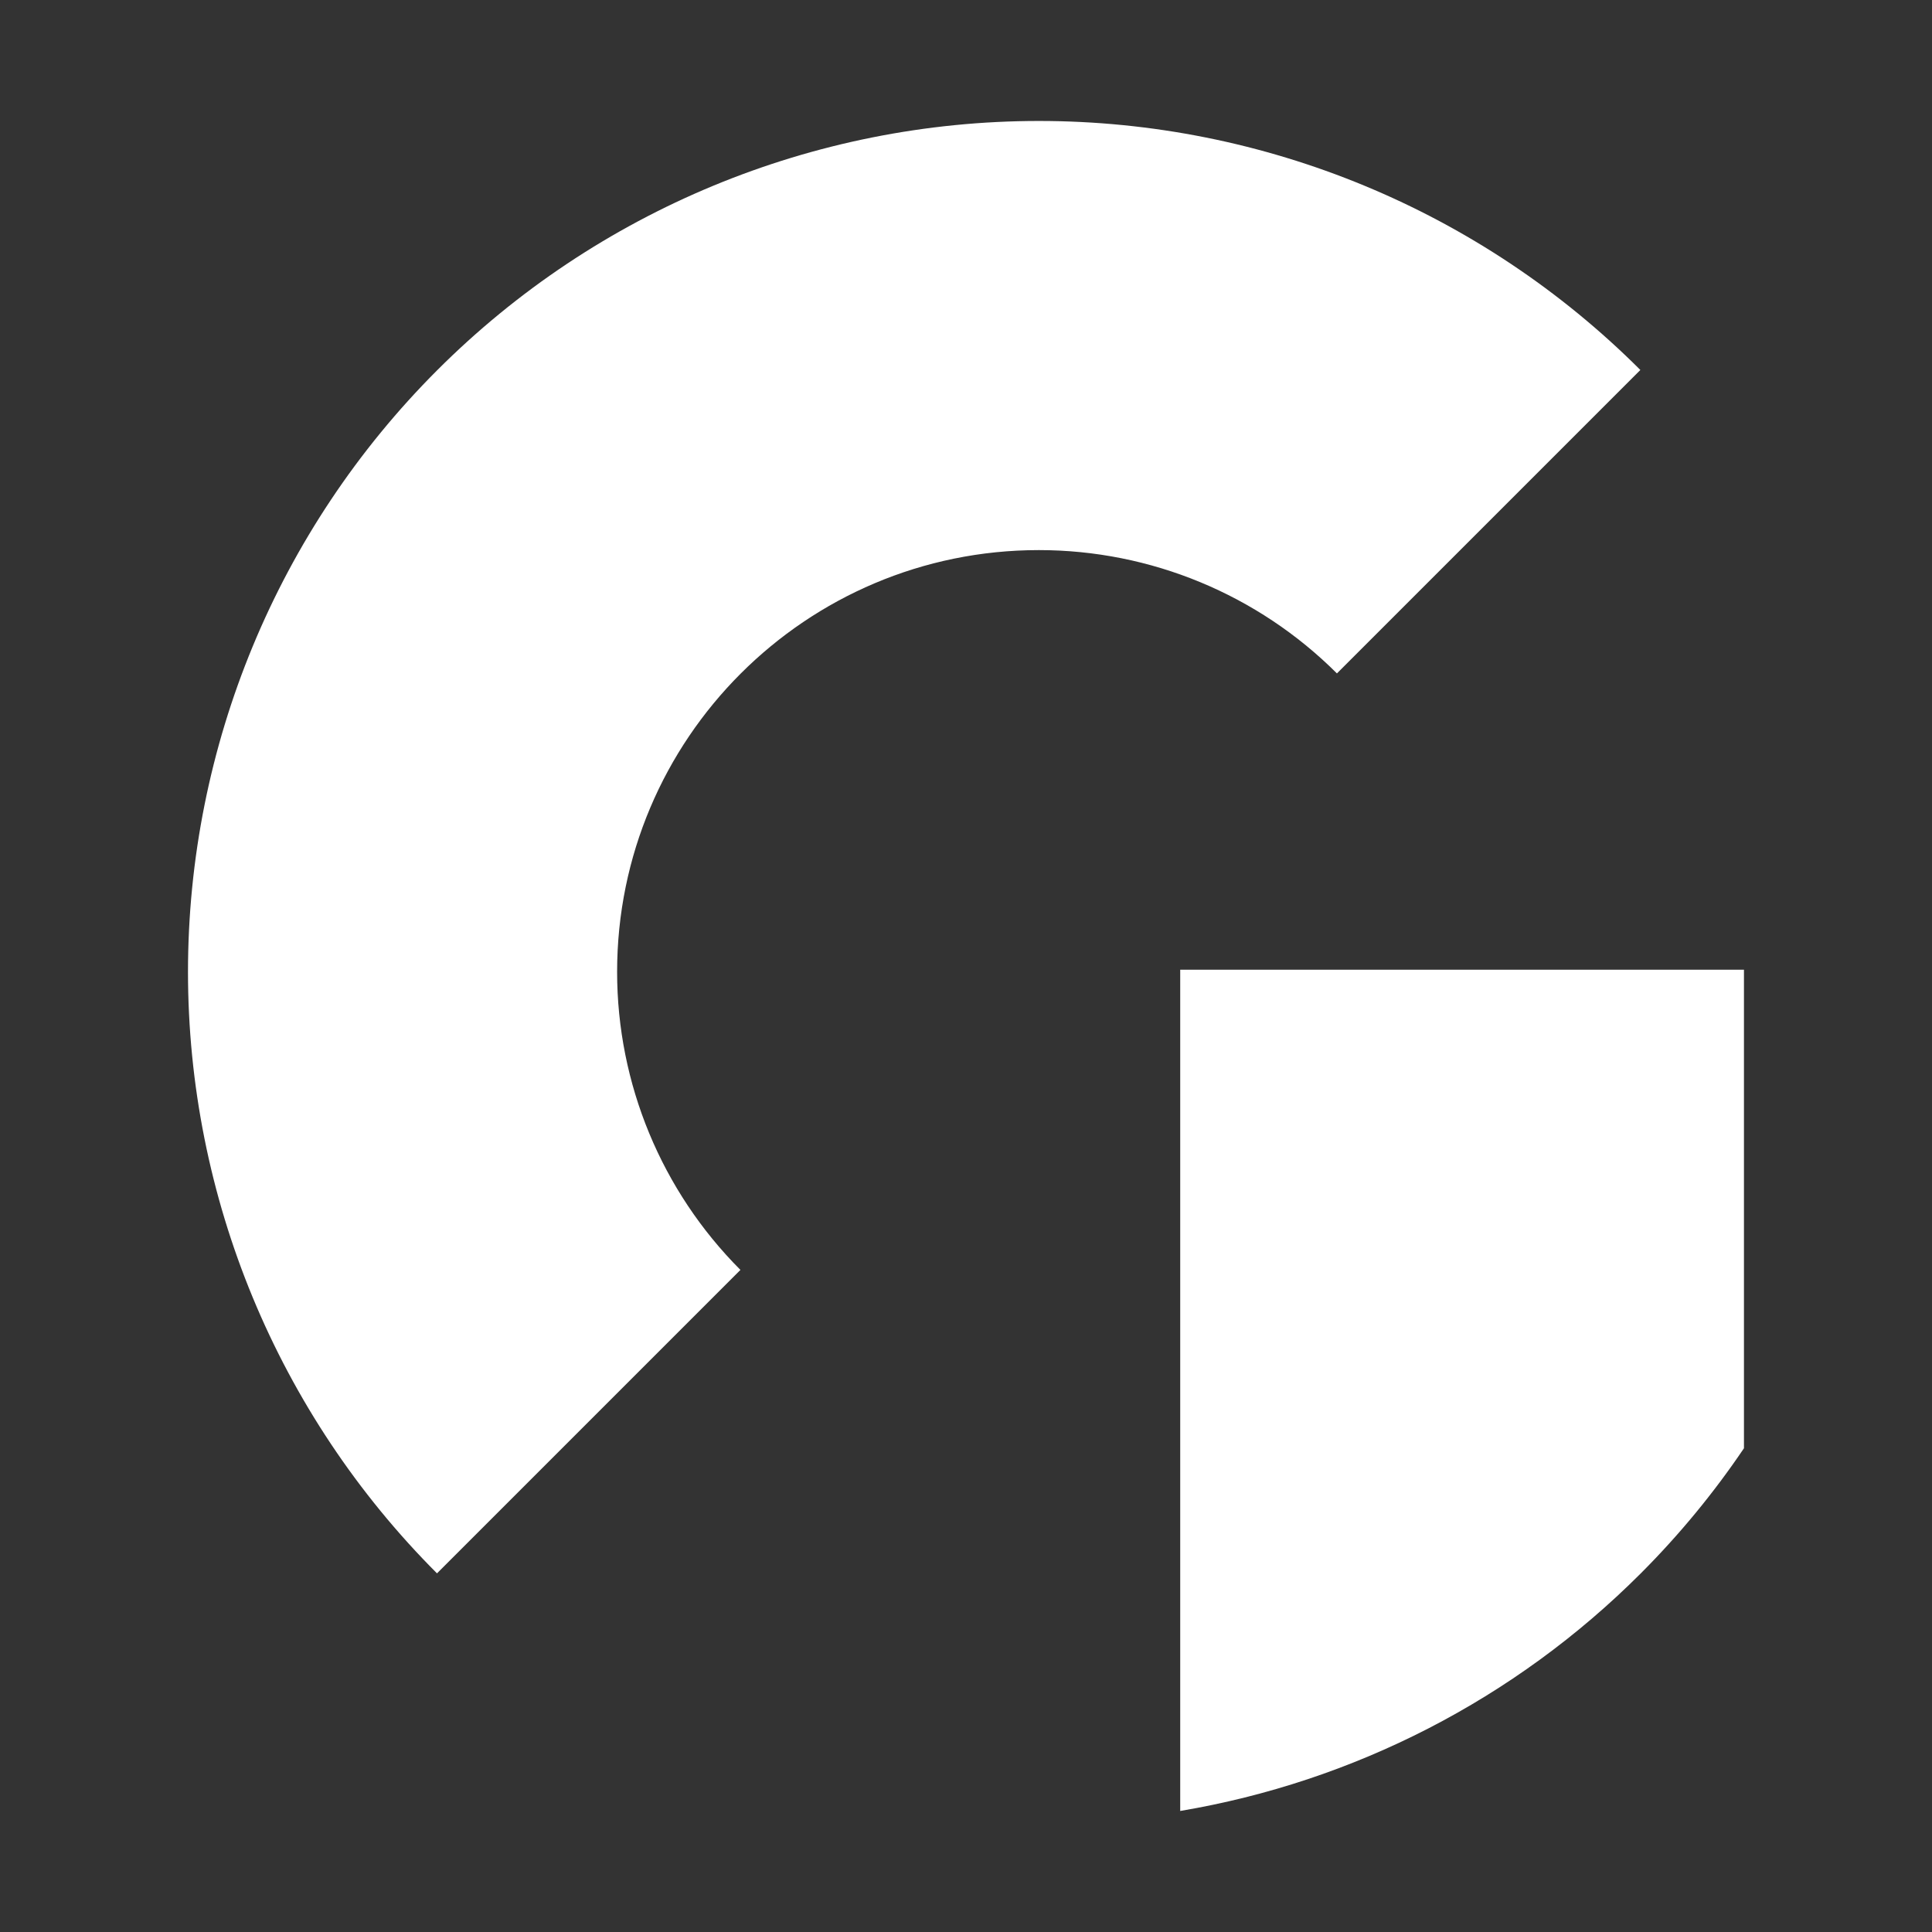 <?xml version="1.0" encoding="UTF-8" standalone="no"?>
<svg
   xmlns:dc="http://purl.org/dc/elements/1.1/"
   xmlns:cc="http://creativecommons.org/ns#"
   xmlns:rdf="http://www.w3.org/1999/02/22-rdf-syntax-ns#"
   xmlns:svg="http://www.w3.org/2000/svg"
   xmlns="http://www.w3.org/2000/svg"
   xmlns:sodipodi="http://sodipodi.sourceforge.net/DTD/sodipodi-0.dtd"
   xmlns:inkscape="http://www.inkscape.org/namespaces/inkscape"
   inkscape:version="1.0rc1 (09960d6, 2020-04-09)"
   sodipodi:docname="GRANIMA_LOGO_WHITE_75x75.svg"
   viewBox="0 0 75 75"
   height="75"
   width="75"
   id="svg2551"
   version="1.1">
  <rect x="0" y="0" width="75" height="75" fill="#333333" stroke="none"/>
  <defs
     id="defs2555" />
  <sodipodi:namedview
     inkscape:current-layer="g2559"
     inkscape:window-maximized="1"
     inkscape:window-y="-9"
     inkscape:window-x="-9"
     inkscape:cy="67.903385"
     inkscape:cx="59.281038"
     inkscape:zoom="4"
     inkscape:snap-center="false"
     inkscape:snap-smooth-nodes="true"
     inkscape:snap-object-midpoints="true"
     showgrid="false"
     id="namedview2553"
     inkscape:window-height="1013"
     inkscape:window-width="1920"
     inkscape:pageshadow="2"
     inkscape:pageopacity="0"
     guidetolerance="10"
     gridtolerance="10"
     objecttolerance="10"
     borderopacity="1"
     bordercolor="#666666"
     pagecolor="#ffffff" />
  <g
     id="g2559"
     inkscape:label="Image"
     inkscape:groupmode="layer">
    <g
       style="fill:#ffffff;stroke-width:23.224;stroke-miterlimit:4;stroke-dasharray:none"
       transform="matrix(0.08,0,0,0.08,-26.748,-7.709)"
       id="g3230">
      <path
         id="path3170"
         style="fill:#ffffff;stroke:none;stroke-width:23.224;stroke-linecap:square;stroke-linejoin:bevel;stroke-miterlimit:4;stroke-dasharray:none;paint-order:stroke fill markers"
         d="m 693.645,712.586 c -38.319,-38.375 -59.842,-90.389 -59.842,-144.619 1.5e-4,-113.037 91.635,-204.672 204.672,-204.672 v 0 c 54.231,7e-5 106.244,21.523 144.619,59.841 L 1130.335,275.894 C 1052.91,198.524 947.932,155.063 838.475,155.062 728.966,155.063 623.942,198.565 546.508,276 469.074,353.434 425.572,458.458 425.572,567.967 c 1.5e-4,109.457 43.461,214.435 120.831,291.861 z"
         inkscape:connector-curvature="0"
         sodipodi:nodetypes="ccsscccsccc" />
      <path
         inkscape:connector-curvature="0"
         id="path3214"
         style="fill:#ffffff;stroke:none;stroke-width:23.224;stroke-linecap:butt;stroke-linejoin:miter;stroke-miterlimit:4;stroke-dasharray:none;stroke-opacity:1"
         d="m 1180.603,566.918 -273.557,0.004 V 975.129 c 84.071,-14.158 162.317,-54.118 223.397,-115.197 18.758,-18.758 35.52,-39.139 50.16,-60.807 z" />
    </g>
  </g>
</svg>
